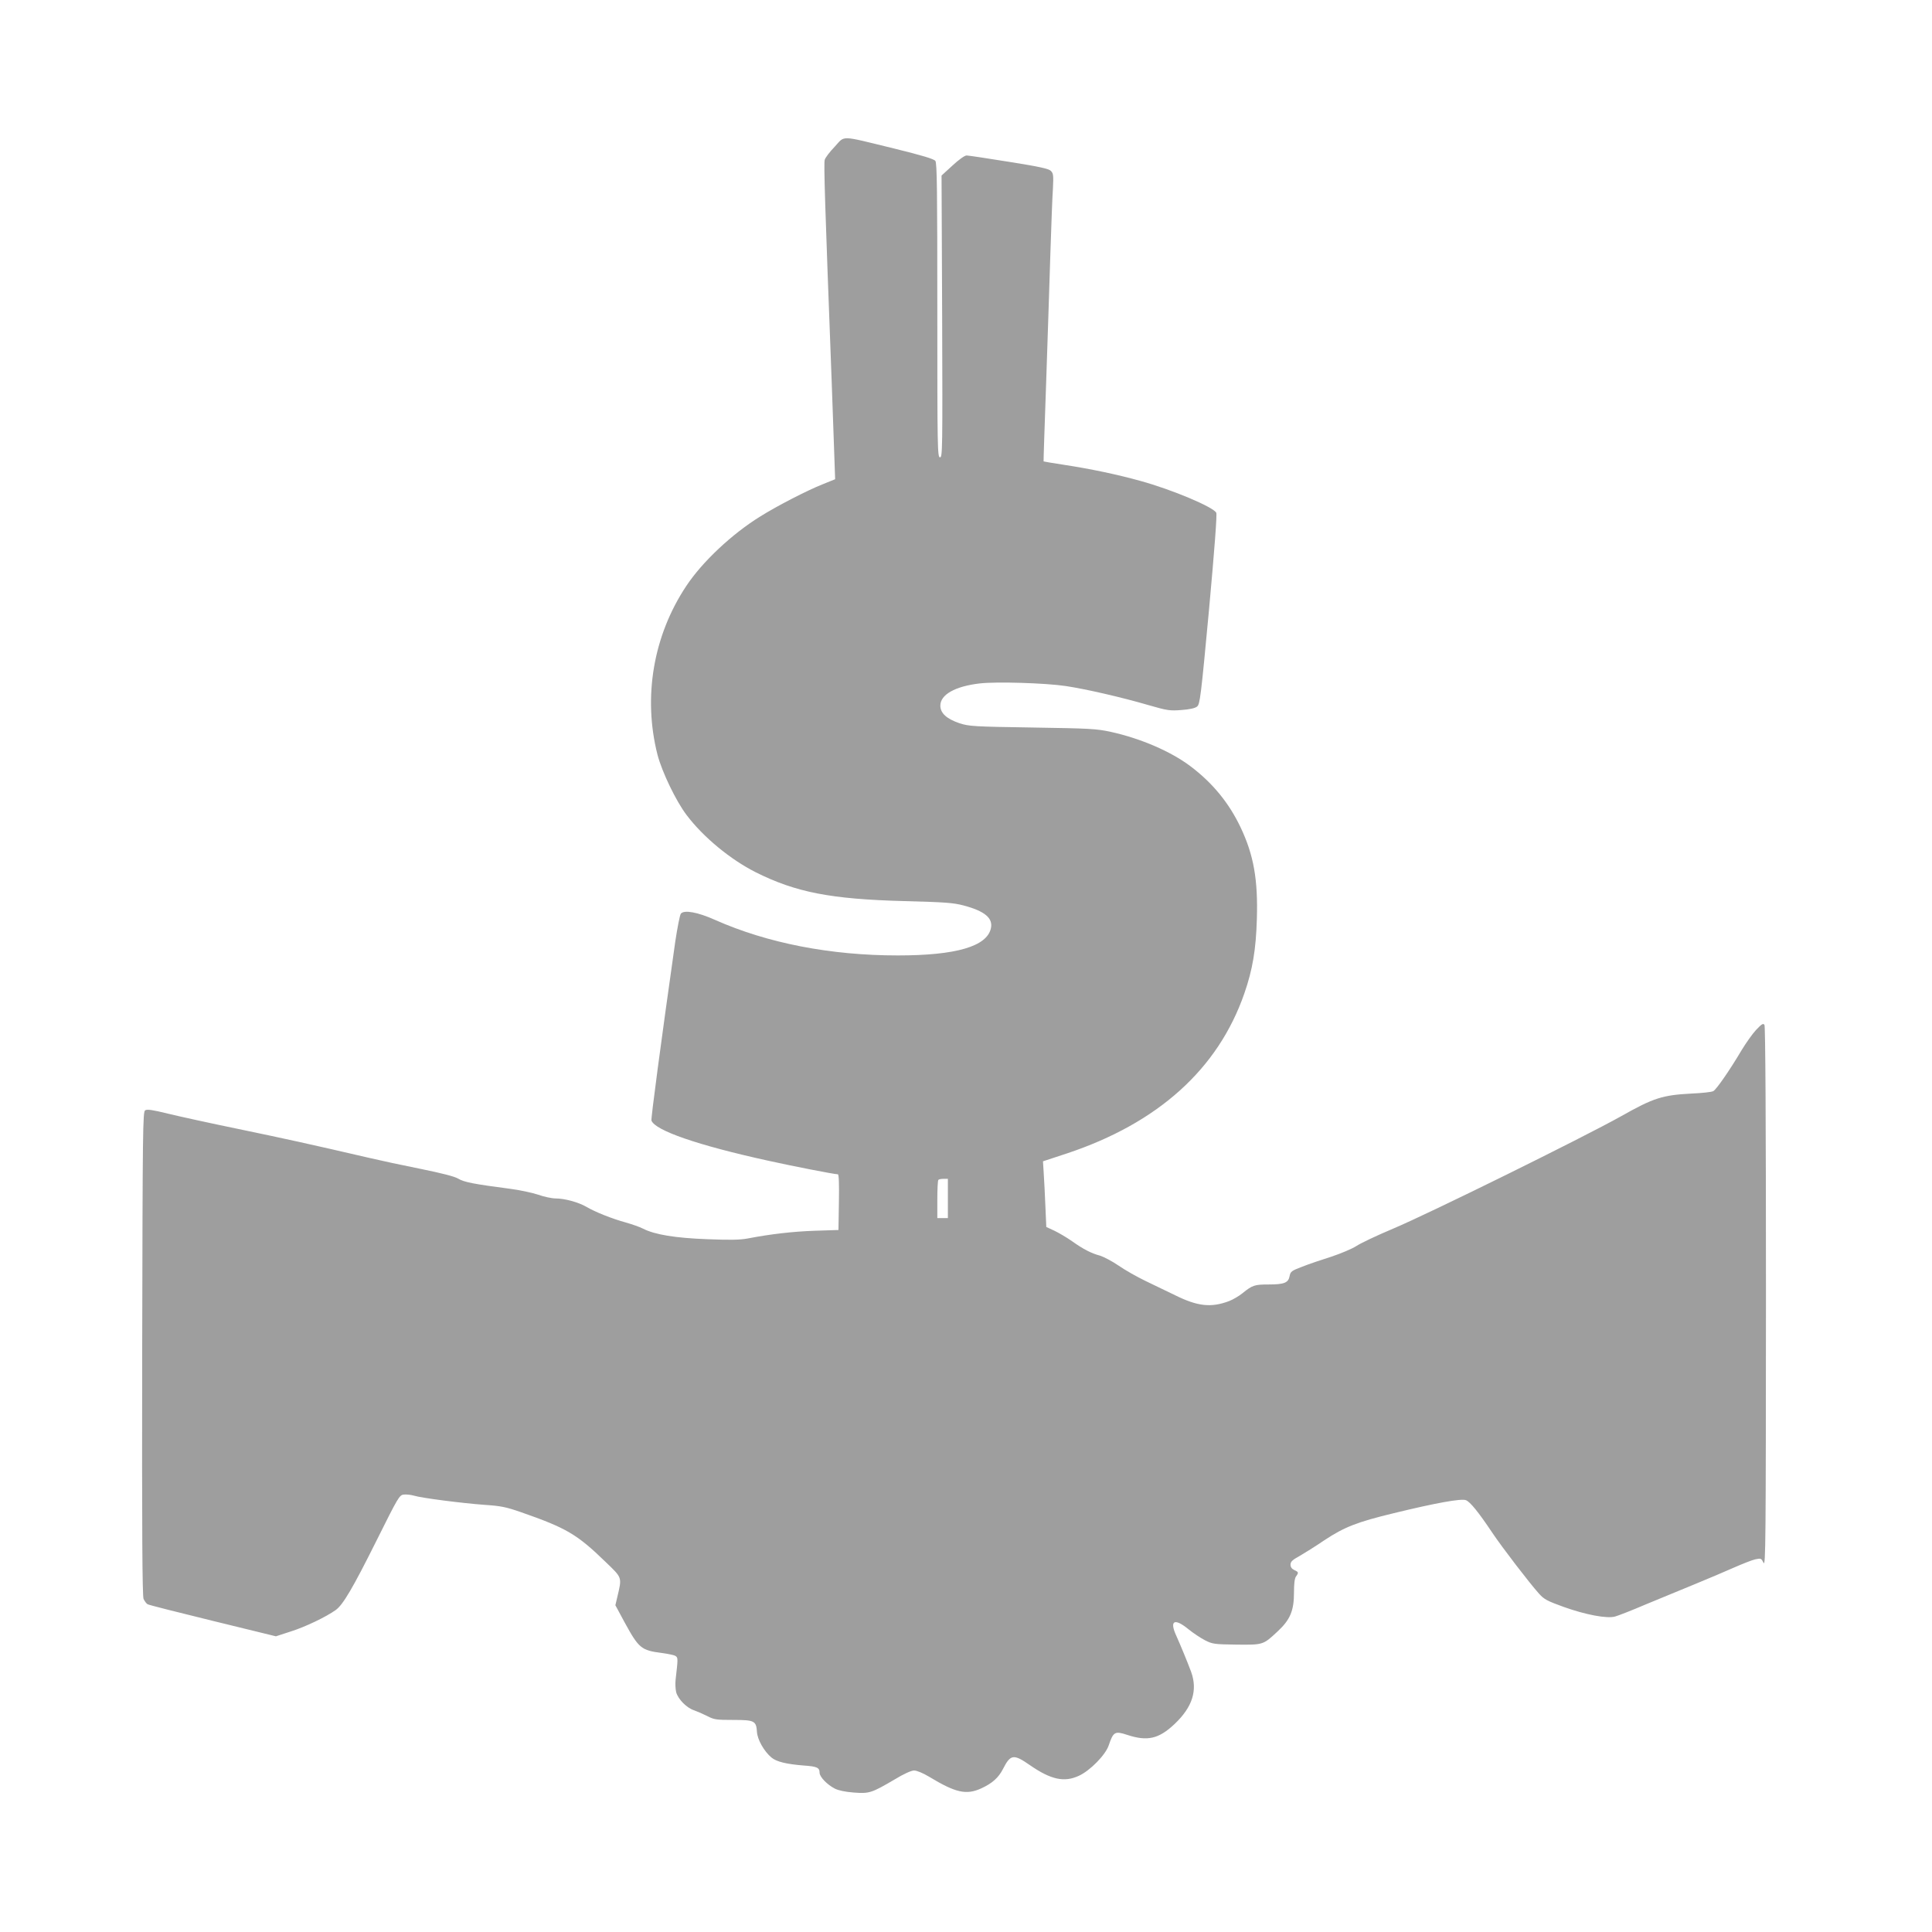 <?xml version="1.0" standalone="no"?>
<!DOCTYPE svg PUBLIC "-//W3C//DTD SVG 20010904//EN"
 "http://www.w3.org/TR/2001/REC-SVG-20010904/DTD/svg10.dtd">
<svg version="1.0" xmlns="http://www.w3.org/2000/svg"
 width="1280pt" height="1280pt" viewBox="0 0 1280 1280"
 preserveAspectRatio="xMidYMid meet">
<g transform="translate(0,1280) scale(0.1,-0.1)"
fill="#9e9e9e" stroke="none">
<path d="M5530 11828 c-33 -34 -63 -74 -66 -87 -7 -25 1 -278 46 -1466 5 -137
12 -340 16 -450 l7 -200 -84 -34 c-101 -40 -299 -142 -411 -212 -188 -116
-385 -301 -491 -461 -219 -329 -288 -736 -191 -1118 30 -115 123 -308 193
-400 110 -146 291 -295 458 -379 266 -133 497 -178 983 -191 270 -7 326 -11
394 -29 140 -37 196 -84 181 -151 -26 -120 -230 -180 -617 -180 -445 0 -863
81 -1212 236 -114 51 -203 67 -225 41 -7 -9 -23 -92 -37 -184 -97 -683 -162
-1175 -158 -1187 25 -66 305 -163 769 -265 166 -37 443 -91 466 -91 7 0 9 -66
7 -185 l-3 -184 -155 -5 c-148 -5 -294 -22 -445 -51 -54 -10 -116 -11 -270 -5
-211 8 -347 30 -425 70 -21 11 -73 29 -115 41 -88 24 -202 69 -261 104 -52 30
-143 55 -203 55 -24 0 -77 11 -116 25 -39 13 -123 31 -186 39 -245 32 -304 44
-343 67 -25 15 -108 36 -250 65 -116 23 -269 56 -341 73 -388 90 -561 128
-865 191 -184 38 -395 84 -468 102 -101 25 -137 30 -150 22 -16 -10 -17 -113
-20 -1610 -2 -1185 1 -1606 9 -1627 7 -15 19 -32 28 -36 9 -5 203 -54 432
-110 l417 -102 98 32 c93 29 232 95 298 142 48 34 114 146 271 461 143 287
151 301 180 304 16 2 46 -1 67 -7 52 -16 319 -50 468 -61 107 -7 142 -14 240
-48 304 -106 372 -146 563 -331 111 -107 108 -99 77 -231 l-13 -55 62 -115
c93 -170 110 -184 243 -201 45 -6 89 -15 96 -22 14 -11 14 -18 -2 -156 -3 -25
-1 -62 4 -83 13 -46 69 -103 118 -119 20 -7 59 -24 87 -38 46 -24 60 -26 172
-26 142 0 153 -6 158 -79 3 -51 47 -129 96 -170 33 -28 100 -44 214 -53 88 -6
105 -14 105 -48 0 -27 50 -79 101 -105 23 -12 70 -22 125 -26 104 -8 118 -3
270 86 62 38 112 60 130 60 18 0 59 -17 99 -41 177 -107 247 -123 347 -77 72
33 114 71 143 128 50 98 70 101 179 25 139 -96 227 -115 324 -70 74 34 175
137 197 200 31 92 41 98 123 71 134 -44 209 -27 314 72 119 113 154 224 109
347 -27 72 -68 171 -97 236 -48 103 -14 122 81 44 31 -25 79 -57 108 -72 49
-25 61 -27 207 -29 179 -2 179 -2 274 87 84 78 109 137 109 259 0 56 4 92 13
105 19 26 18 30 -11 43 -17 8 -25 20 -25 36 0 19 12 31 58 56 31 18 107 65
167 106 132 87 215 120 460 179 279 68 446 98 477 86 28 -11 82 -77 175 -216
65 -97 246 -333 309 -403 34 -38 55 -49 163 -88 145 -52 287 -79 341 -64 19 5
112 41 205 81 94 39 240 99 325 134 85 35 201 84 257 109 57 25 120 50 142 55
38 8 40 7 55 -23 14 -28 15 141 16 1759 0 1195 -4 1795 -10 1805 -9 12 -18 6
-56 -34 -25 -27 -67 -87 -95 -133 -77 -130 -167 -261 -188 -272 -10 -6 -74
-13 -142 -16 -195 -10 -254 -29 -470 -151 -252 -141 -1267 -642 -1509 -744
-107 -45 -217 -97 -245 -116 -28 -18 -102 -49 -165 -70 -63 -20 -150 -49 -192
-66 -71 -27 -78 -32 -84 -62 -8 -45 -36 -56 -140 -56 -92 0 -107 -5 -171 -57
-23 -19 -64 -43 -90 -53 -119 -45 -209 -35 -358 39 -55 27 -144 70 -197 95
-54 26 -134 71 -177 101 -44 30 -100 59 -123 66 -57 15 -110 42 -186 96 -34
24 -87 55 -116 69 l-54 25 -6 137 c-3 75 -8 173 -11 218 l-5 80 158 52 c604
201 1002 559 1176 1060 55 158 77 291 83 492 8 263 -21 426 -108 609 -77 162
-186 295 -334 406 -129 97 -329 183 -525 226 -96 21 -139 23 -520 29 -390 6
-419 8 -482 28 -86 29 -128 67 -128 117 0 73 98 128 260 147 110 13 435 3 570
-17 133 -20 369 -74 547 -126 128 -37 144 -39 221 -33 54 4 90 12 103 23 19
15 25 62 79 641 37 407 54 631 48 643 -20 38 -292 153 -503 211 -155 43 -331
80 -509 107 -72 11 -131 21 -132 22 -1 1 7 236 17 522 10 286 22 671 28 855 6
184 13 379 17 432 4 86 3 99 -14 116 -14 14 -75 28 -278 60 -142 23 -269 42
-280 42 -13 0 -52 -28 -94 -67 l-72 -66 4 -934 c3 -883 2 -933 -14 -933 -17 0
-18 53 -18 973 0 790 -2 977 -13 991 -10 13 -86 36 -273 82 -366 89 -323 88
-394 12z m750 -6968 l0 -130 -35 0 -35 0 0 123 c0 68 3 127 7 130 3 4 19 7 35
7 l28 0 0 -130z"/>
</g>
</svg>
